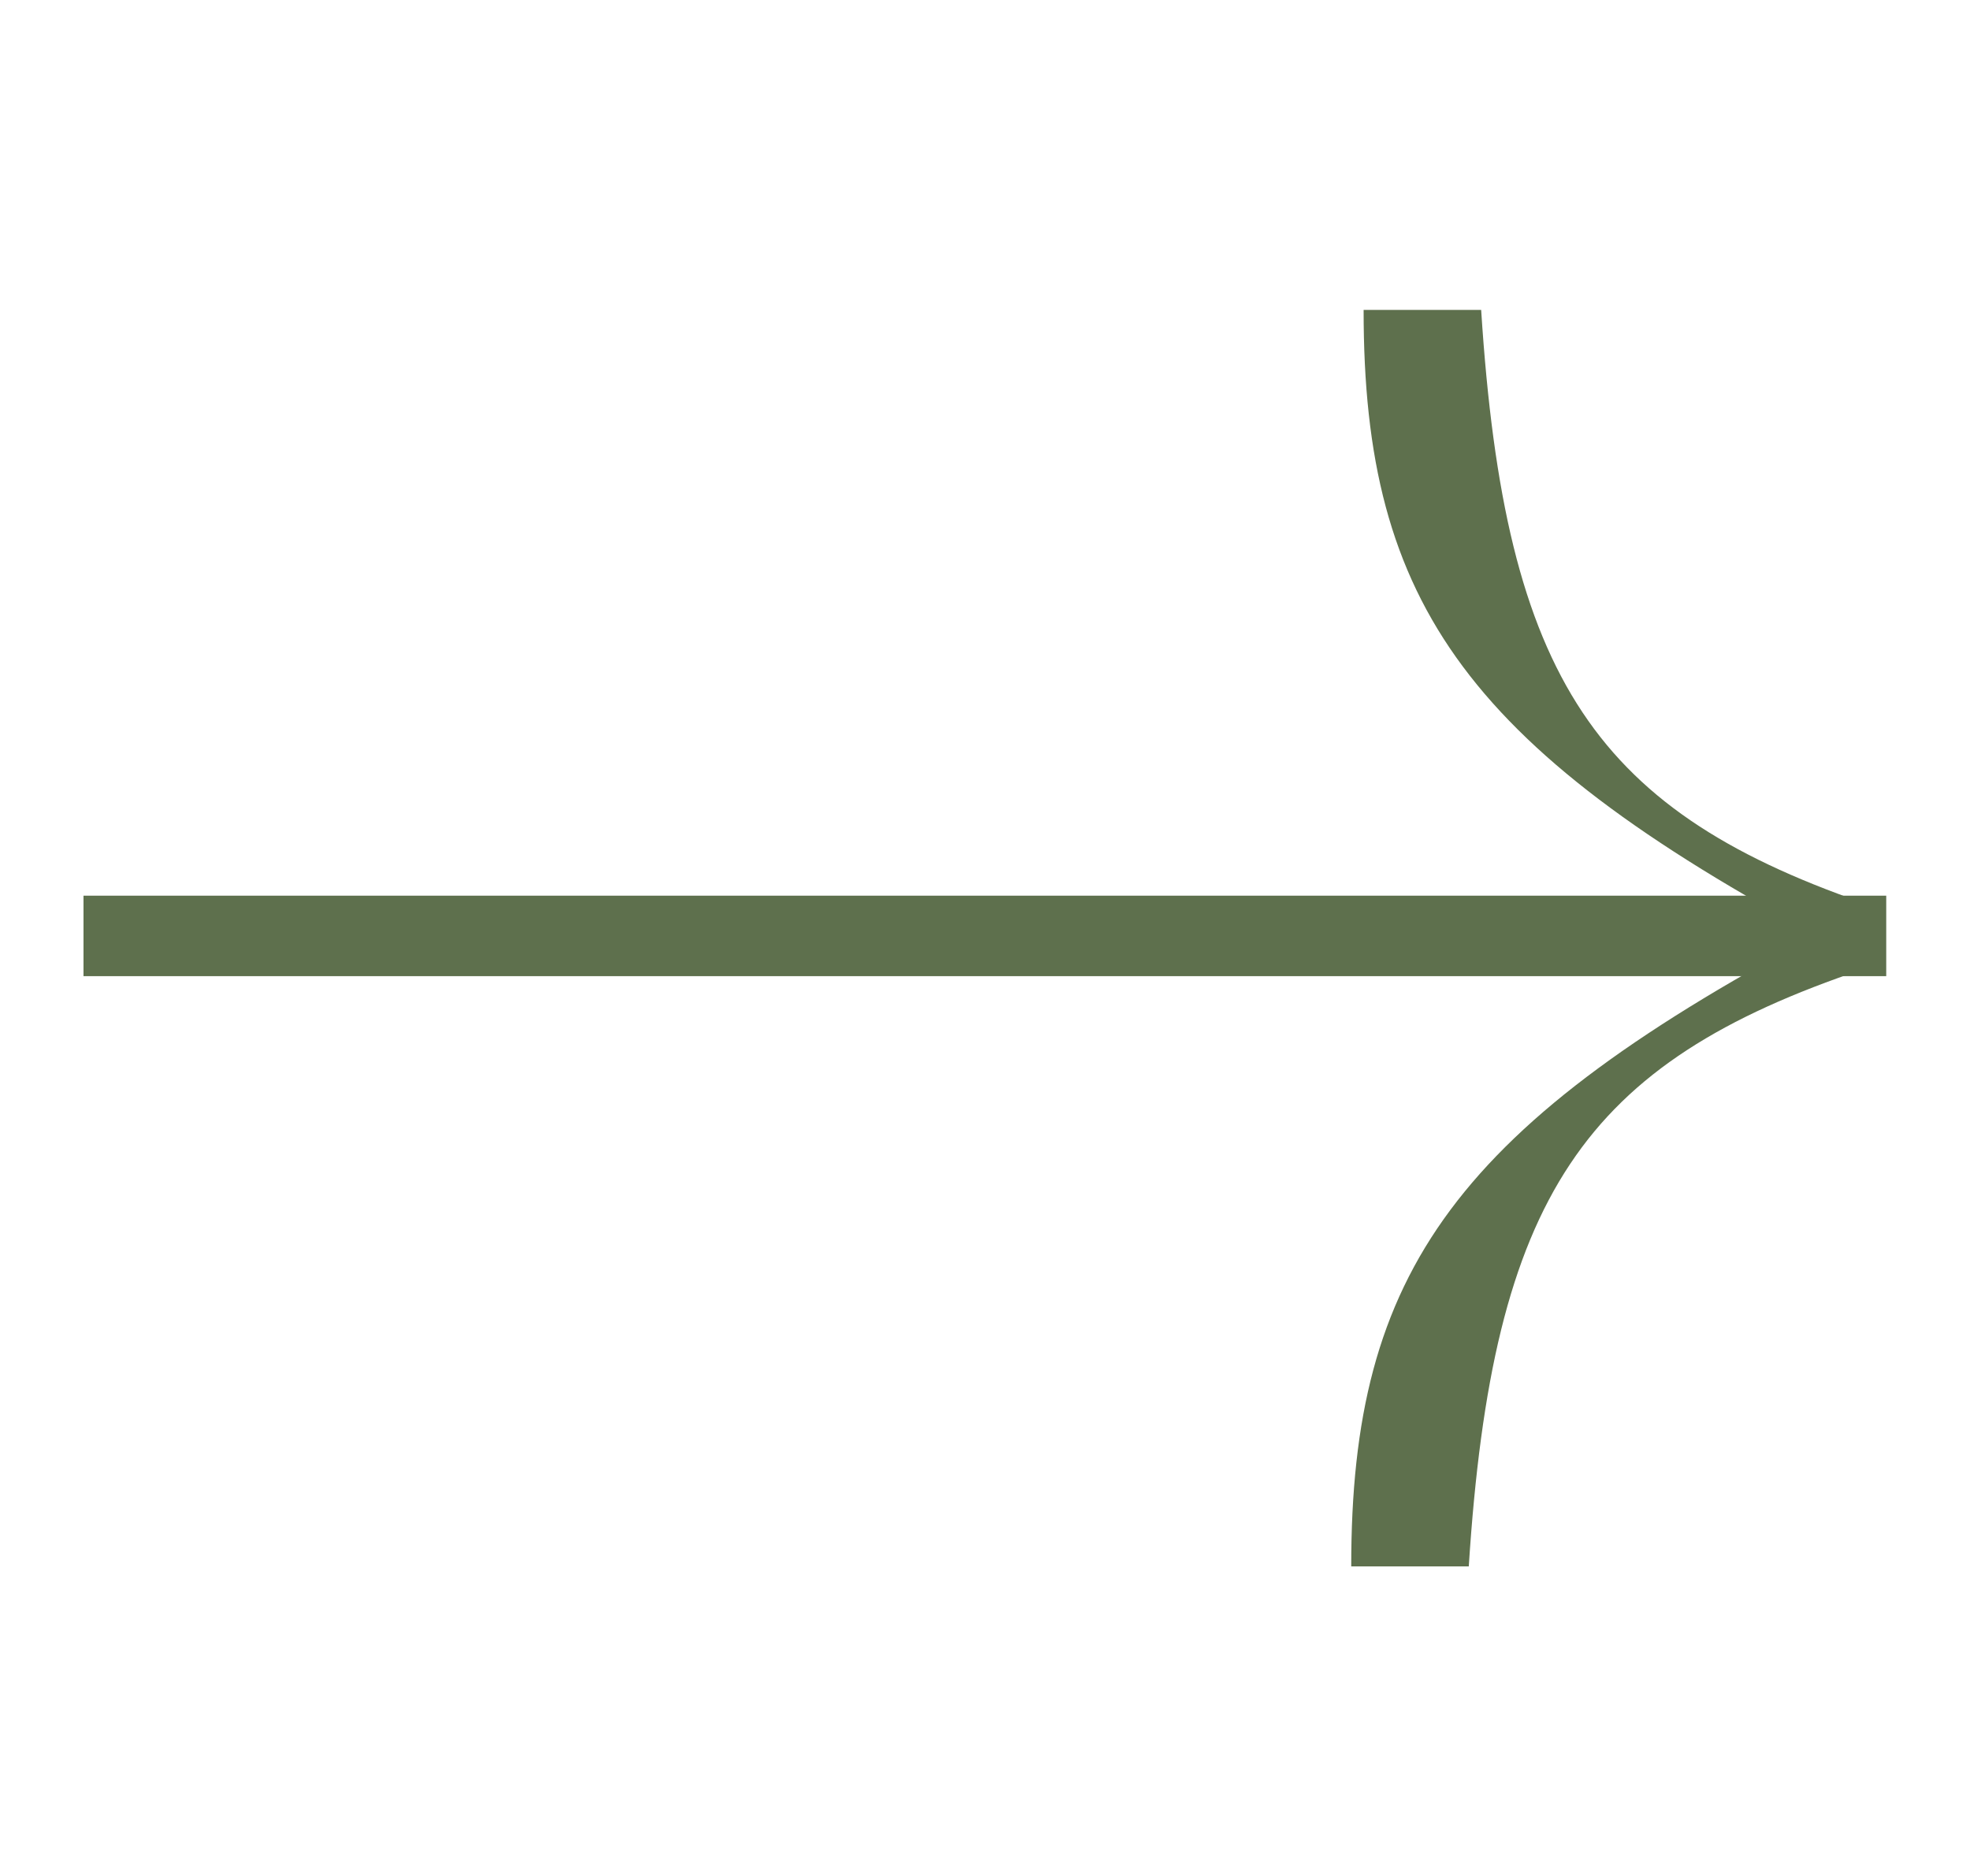 <?xml version="1.0" encoding="UTF-8"?> <svg xmlns="http://www.w3.org/2000/svg" width="21" height="20" viewBox="0 0 21 20" fill="none"> <g clip-path="url(#clip0_24_3411)"> <path d="M14.536 3.304L15.789 3.304C16.042 7.254 17.012 8.671 20 9.673L20 10.131L19.667 10.131C15.649 8.018 14.534 6.454 14.536 3.304Z" fill="#5E704D"></path> <path d="M14.404 16.7L15.657 16.7C15.91 12.75 16.88 11.334 19.868 10.331L19.868 9.873L19.535 9.873C15.517 11.986 14.402 13.551 14.404 16.7Z" fill="#5E704D"></path> <path d="M20.107 9.549L0.89 9.549L0.89 10.407L20.107 10.407L20.107 9.549Z" fill="#5E704D"></path> </g> <defs> <clipPath id="clip0_24_3411"> <rect width="20" height="20" fill="white" transform="translate(0.5 20) rotate(-90)"></rect> </clipPath> </defs> </svg> 